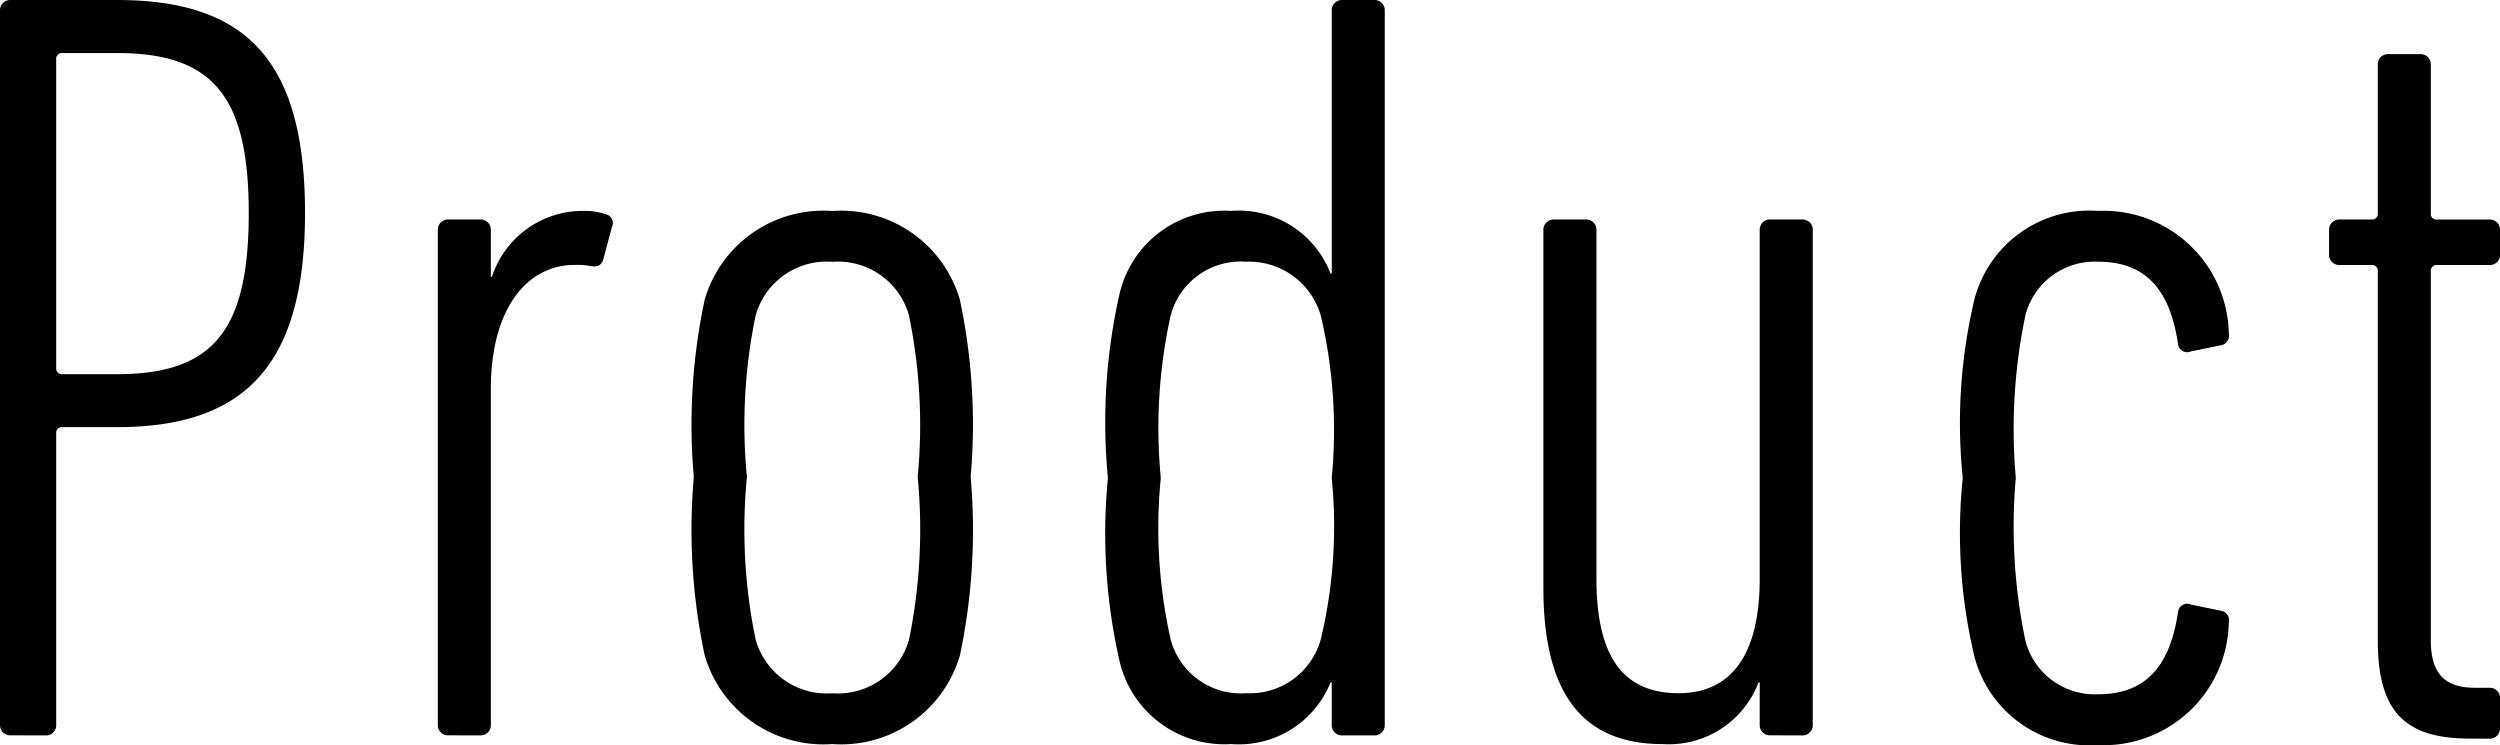<svg xmlns="http://www.w3.org/2000/svg" viewBox="0 0 32.383 9.651"><g id="レイヤー_2" data-name="レイヤー 2"><g id="レイヤー_1-2" data-name="レイヤー 1"><path d="M.141,9.525A.133.133,0,0,1,0,9.386V.141A.133.133,0,0,1,.141,0H1.513c1.667,0,2.438.771,2.438,2.76,0,1.976-.784,2.773-2.438,2.773H.812a.074.074,0,0,0-.084.084V9.386a.132.132,0,0,1-.14.14ZM3.222,2.76c0-1.513-.462-2.073-1.709-2.073H.812a.074.074,0,0,0-.084.084V4.763a.074.074,0,0,0,.084.084h.7C2.76,4.847,3.222,4.287,3.222,2.76Z"/><path d="M5.811,9.525a.132.132,0,0,1-.14-.14V2.984a.133.133,0,0,1,.14-.141H6.217a.133.133,0,0,1,.141.141v.602h.014a1.237,1.237,0,0,1,1.19-.854.838.838,0,0,1,.28.042.117.117,0,0,1,.084.168l-.112.42c-.027.084-.084.098-.168.084a.947.947,0,0,0-.21-.014c-.574,0-1.078.518-1.078,1.61V9.386a.133.133,0,0,1-.141.14Z"/><path d="M12.434,8.489A1.602,1.602,0,0,1,10.78,9.638,1.601,1.601,0,0,1,9.128,8.489,7.827,7.827,0,0,1,8.987,6.178a7.761,7.761,0,0,1,.141-2.297,1.6,1.6,0,0,1,1.652-1.148,1.601,1.601,0,0,1,1.653,1.148,7.782,7.782,0,0,1,.14,2.297A7.848,7.848,0,0,1,12.434,8.489Zm-.658-4.398a.956.956,0,0,0-.995-.7.955.955,0,0,0-.994.7,6.964,6.964,0,0,0-.112,2.087,7.037,7.037,0,0,0,.112,2.102.956.956,0,0,0,.994.7.957.957,0,0,0,.995-.7,7.101,7.101,0,0,0,.111-2.102A7.028,7.028,0,0,0,11.775,4.091Z"/><path d="M14.504,8.573a7.432,7.432,0,0,1-.153-2.382,7.547,7.547,0,0,1,.153-2.395,1.392,1.392,0,0,1,1.443-1.064,1.272,1.272,0,0,1,1.288.812H17.25V.141A.133.133,0,0,1,17.39,0h.406a.133.133,0,0,1,.141.141V9.386a.133.133,0,0,1-.141.14h-.406A.132.132,0,0,1,17.25,9.386V8.839h-.015a1.28,1.28,0,0,1-1.288.799A1.393,1.393,0,0,1,14.504,8.573Zm2.605-.294A6.288,6.288,0,0,0,17.25,6.191a6.467,6.467,0,0,0-.141-2.101.967.967,0,0,0-.966-.7.939.939,0,0,0-.98.7,6.754,6.754,0,0,0-.127,2.101,6.569,6.569,0,0,0,.127,2.088.939.939,0,0,0,.98.7A.952.952,0,0,0,17.109,8.279Z"/><path d="M22.934,9.525a.132.132,0,0,1-.14-.14V8.839H22.779a1.243,1.243,0,0,1-1.246.799c-1.037,0-1.541-.658-1.541-2.018V2.984a.133.133,0,0,1,.14-.141h.406a.133.133,0,0,1,.141.141V7.494c0,.98.322,1.485,1.064,1.485.658,0,1.051-.463,1.051-1.485V2.984a.133.133,0,0,1,.14-.141h.406a.133.133,0,0,1,.141.141V9.386a.133.133,0,0,1-.141.14Z"/><path d="M25.578,3.866A1.539,1.539,0,0,1,27.175,2.732a1.621,1.621,0,0,1,1.695,1.582.128.128,0,0,1-.084.154l-.406.084a.12.12,0,0,1-.168-.098c-.112-.757-.463-1.064-1.037-1.064a.927.927,0,0,0-.938.687,7.205,7.205,0,0,0-.126,2.114,7.21,7.21,0,0,0,.126,2.115.928.928,0,0,0,.938.687c.574,0,.925-.308,1.037-1.064a.12.12,0,0,1,.168-.098l.406.084a.127.127,0,0,1,.084.153,1.621,1.621,0,0,1-1.695,1.583A1.539,1.539,0,0,1,25.578,8.517a6.931,6.931,0,0,1-.154-2.325A6.94,6.94,0,0,1,25.578,3.866Z"/><path d="M31.99,9.567c-.854,0-1.19-.364-1.19-1.274V3.517a.074.074,0,0,0-.084-.084h-.406A.133.133,0,0,1,30.169,3.292V2.984a.133.133,0,0,1,.141-.141h.406a.074.074,0,0,0,.084-.084V.841a.132.132,0,0,1,.14-.14h.406a.133.133,0,0,1,.141.14v1.919a.074.074,0,0,0,.084.084h.672a.133.133,0,0,1,.141.141V3.292a.133.133,0,0,1-.141.141h-.672a.074.074,0,0,0-.084.084V8.293c0,.42.168.616.574.616h.182a.133.133,0,0,1,.141.141v.378a.133.133,0,0,1-.141.14Z"/></g></g></svg>